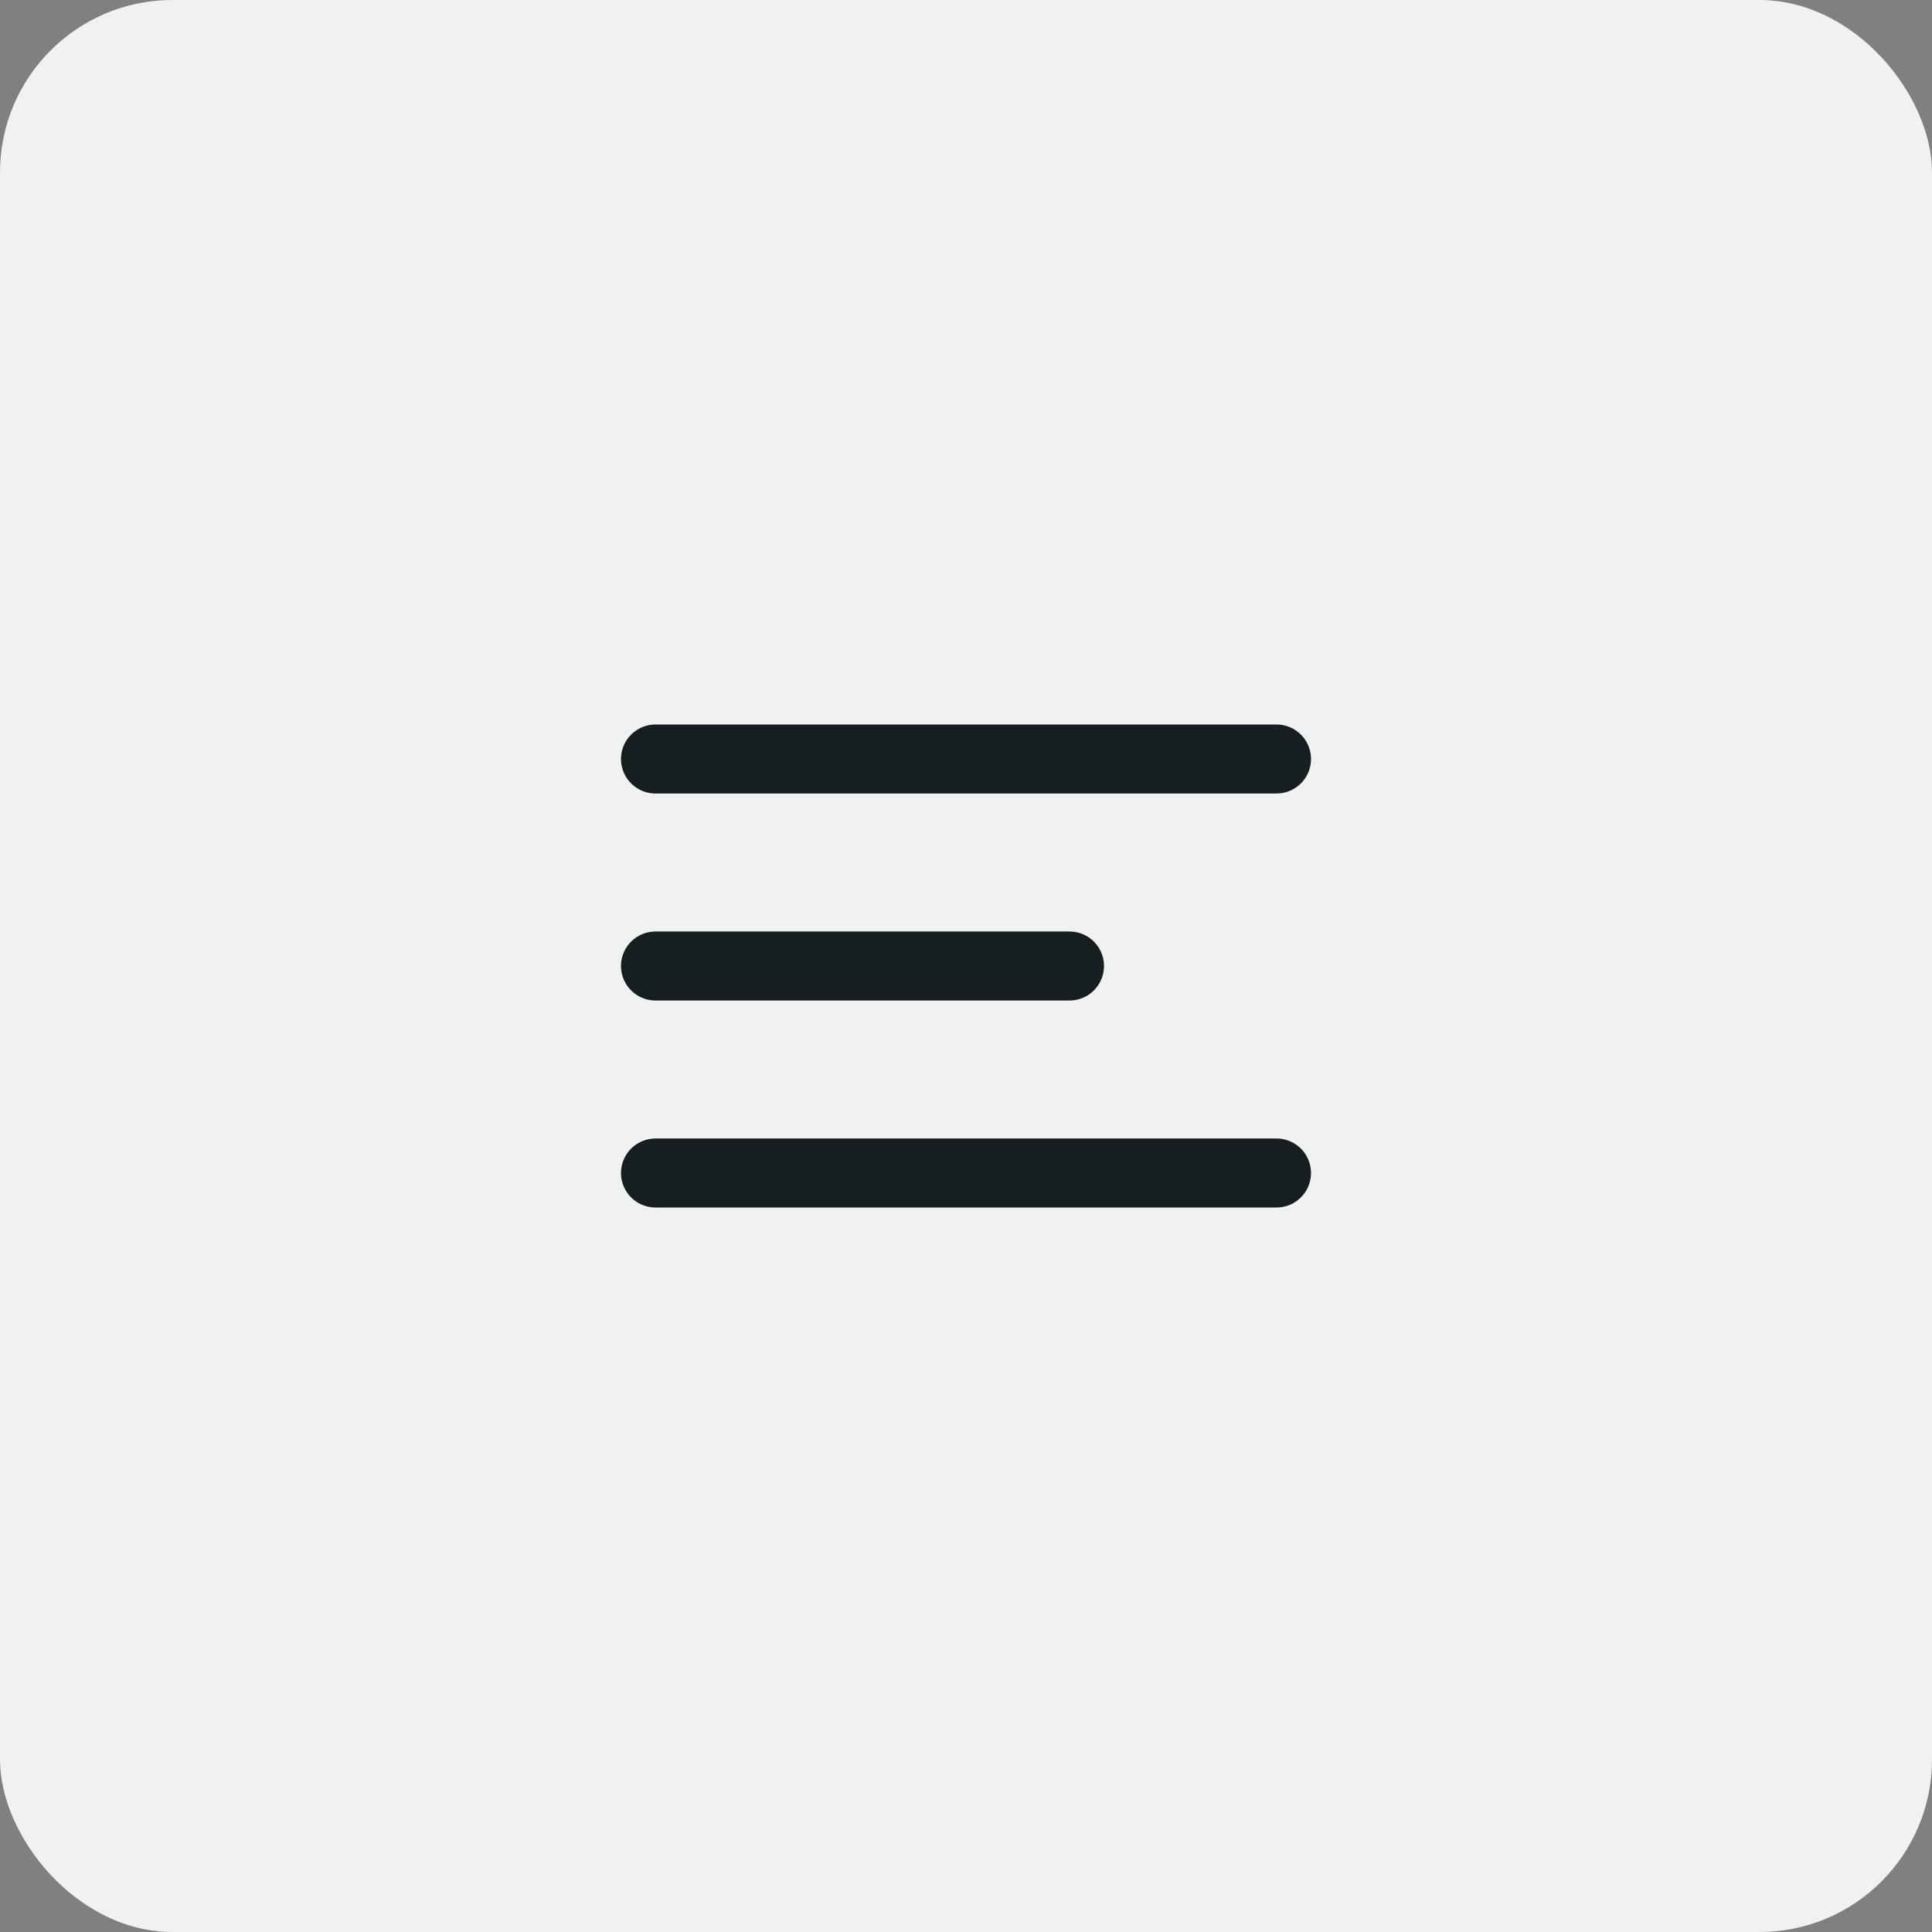 <svg width="56" height="56" viewBox="0 0 56 56" fill="none" xmlns="http://www.w3.org/2000/svg">
<rect x="0" y="0" width="56" height="56" fill="#808080" stroke="none"/>
<rect width="56" height="56" rx="5" fill="#F0F2F2"/>
<path d="M19 28H31M19 22H37M19 34H37" stroke="#171E20" stroke-width="2" stroke-linecap="round" stroke-linejoin="round"/>
</svg>
